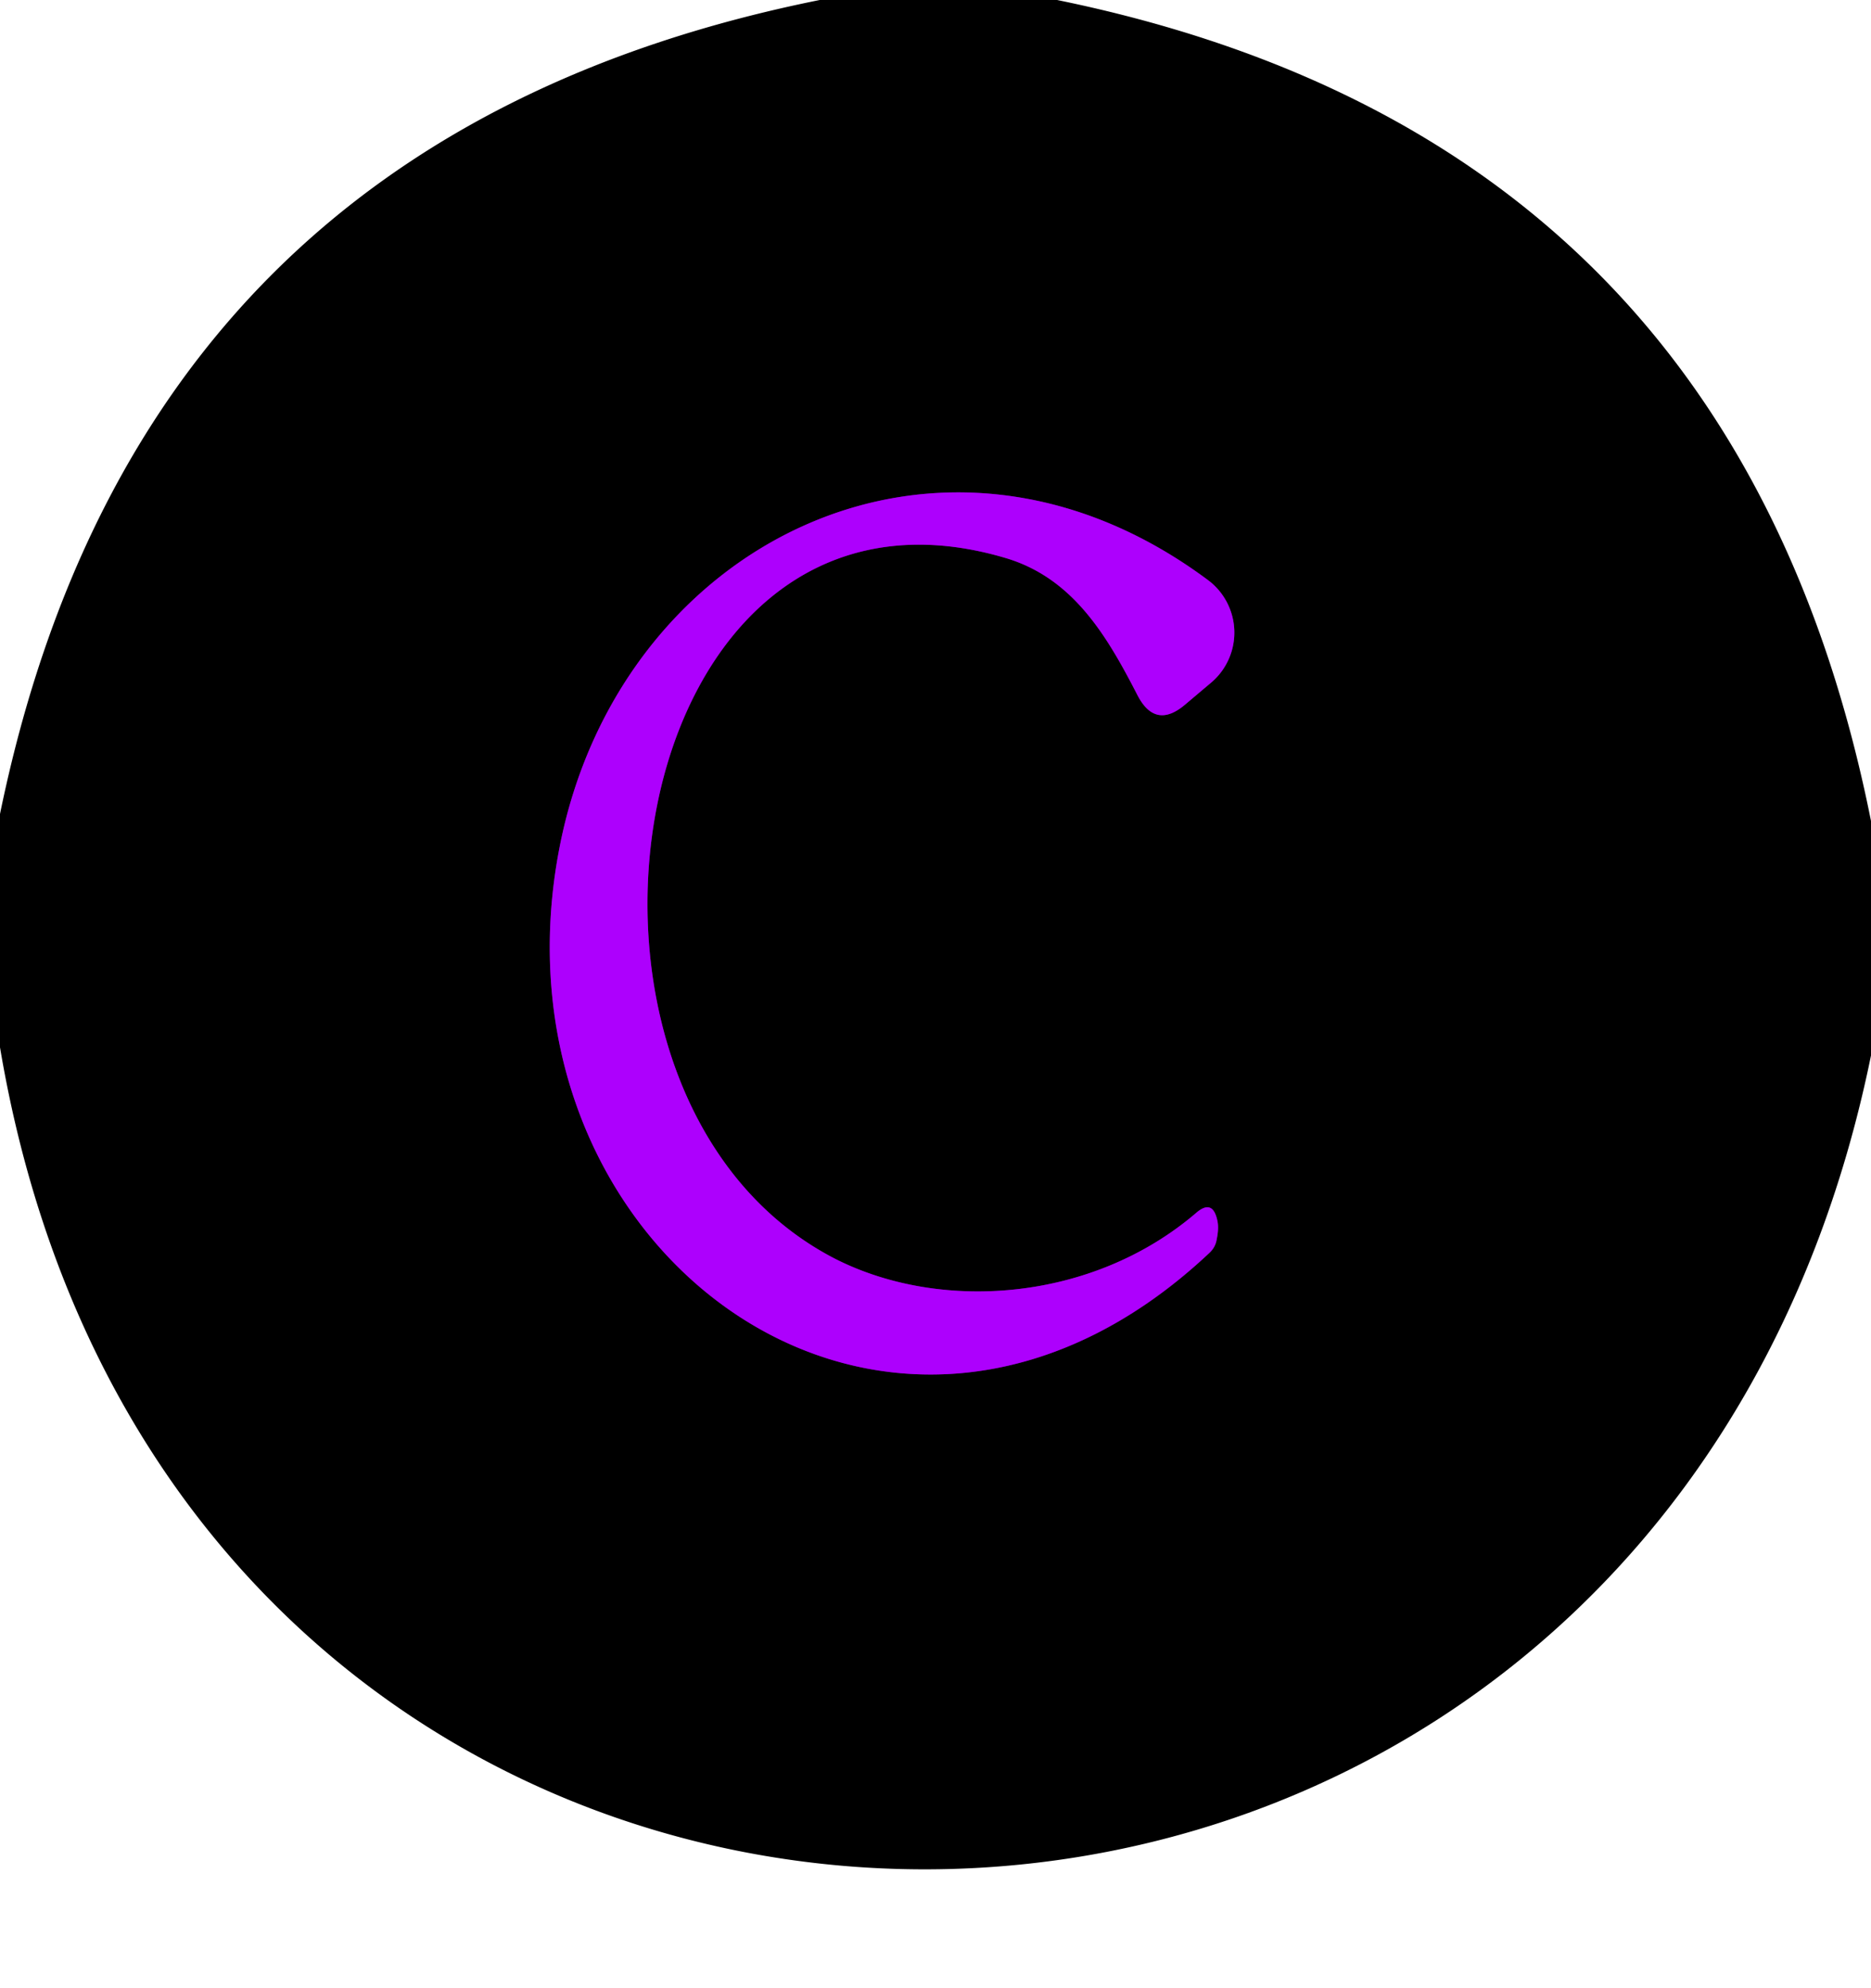 <?xml version="1.0" encoding="UTF-8" standalone="no"?>
<!DOCTYPE svg PUBLIC "-//W3C//DTD SVG 1.1//EN" "http://www.w3.org/Graphics/SVG/1.1/DTD/svg11.dtd">
<svg xmlns="http://www.w3.org/2000/svg" version="1.1" viewBox="0.00 0.00 32.00 34.00">
<path stroke="#57007f" stroke-width="2.00" fill="none" stroke-linecap="butt" vector-effect="non-scaling-stroke" d="
  M 20.46 20.74
  C 18.70 22.25 16.11 22.45 14.29 21.53
  C 8.87 18.75 10.61 7.60 17.19 9.54
  C 18.35 9.88 18.93 10.87 19.45 11.88
  Q 19.76 12.49 20.28 12.04
  L 20.73 11.66
  A 1.12 1.12 0.0 0 0 20.66 9.92
  C 16.08 6.51 10.58 9.29 9.57 14.49
  C 8.23 21.37 15.21 26.57 20.68 21.43
  Q 20.79 21.33 20.81 21.19
  Q 20.85 21.00 20.82 20.87
  Q 20.74 20.50 20.46 20.74"
/>
<path fill="#000000" d="
  M 14.02 0.00
  L 18.08 0.00
  Q 29.67 2.37 32.00 14.04
  L 32.00 18.05
  C 28.20 36.67 3.14 36.59 0.00 17.91
  L 0.00 13.92
  Q 2.38 2.34 14.02 0.00
  Z
  M 20.46 20.74
  C 18.70 22.25 16.11 22.45 14.29 21.53
  C 8.87 18.75 10.61 7.60 17.19 9.54
  C 18.35 9.88 18.93 10.87 19.45 11.88
  Q 19.76 12.49 20.28 12.04
  L 20.73 11.66
  A 1.12 1.12 0.0 0 0 20.66 9.92
  C 16.08 6.51 10.58 9.29 9.57 14.49
  C 8.23 21.37 15.21 26.57 20.68 21.43
  Q 20.79 21.33 20.81 21.19
  Q 20.85 21.00 20.82 20.87
  Q 20.74 20.50 20.46 20.74
  Z"
/>
<path fill="#ad00fd" d="
  M 14.29 21.53
  C 16.11 22.45 18.70 22.25 20.46 20.74
  Q 20.74 20.50 20.82 20.87
  Q 20.85 21.00 20.81 21.19
  Q 20.79 21.33 20.68 21.43
  C 15.21 26.57 8.23 21.37 9.57 14.49
  C 10.58 9.29 16.08 6.51 20.66 9.92
  A 1.12 1.12 0.0 0 1 20.73 11.66
  L 20.28 12.04
  Q 19.76 12.49 19.45 11.88
  C 18.93 10.87 18.35 9.88 17.19 9.54
  C 10.61 7.60 8.87 18.75 14.29 21.53
  Z"
/>
</svg>
